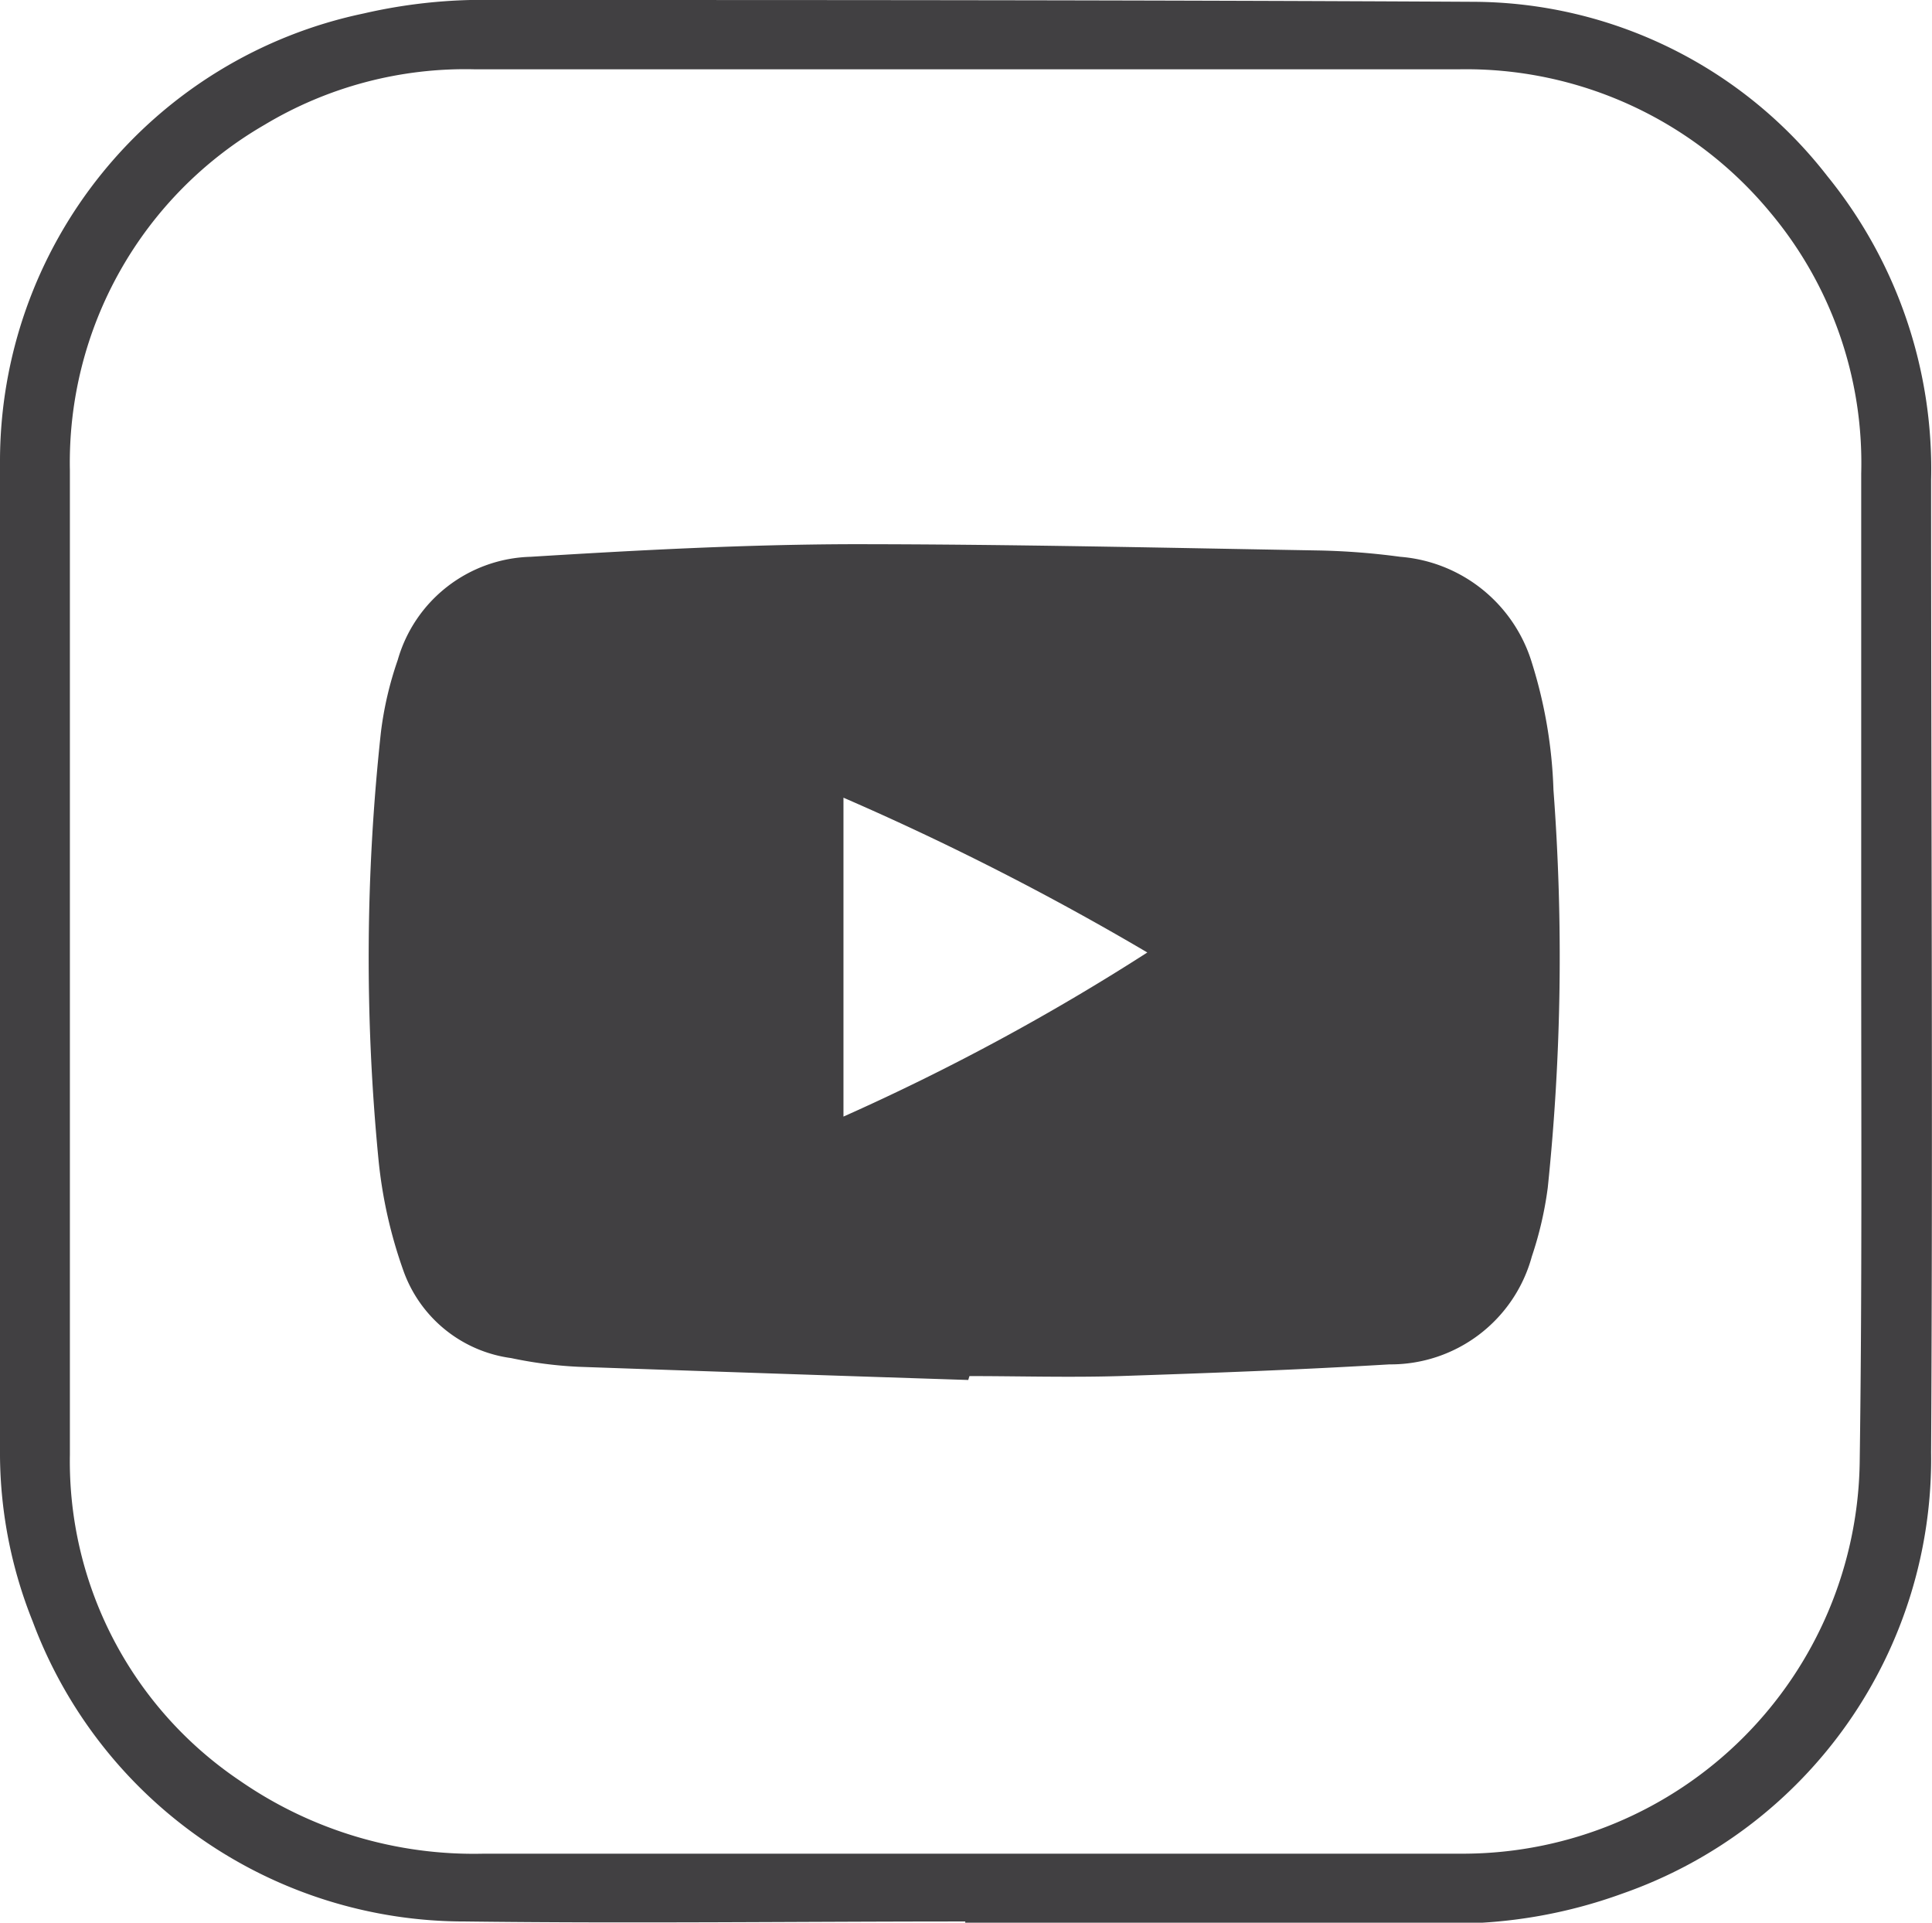 <?xml version="1.0" encoding="UTF-8"?> <svg xmlns="http://www.w3.org/2000/svg" viewBox="0 0 64.41 64.09"> <defs> <style>.cls-1{fill:#414042;}</style> </defs> <g id="Layer_2" data-name="Layer 2"> <g id="_Layer_" data-name="&lt;Layer&gt;"> <path class="cls-1" d="M32.18,64.05c-5.56,0-11.12.07-16.67,0a15.37,15.37,0,0,1-14.42-10A15.1,15.1,0,0,1,0,48.54C0,37.49,0,26.45,0,15.4A15.25,15.25,0,0,1,12.12.45,17.74,17.74,0,0,1,15.68,0C26.83,0,38,0,49.13.06A15,15,0,0,1,60.92,5.87,15.49,15.49,0,0,1,64.38,16c0,10.8.06,21.61,0,32.42a15.35,15.35,0,0,1-10.29,14.7,16.57,16.57,0,0,1-5.85,1c-5.36,0-10.71,0-16.06,0ZM62.05,31.94h0V29.16c0-4.46,0-8.92,0-13.38A13,13,0,0,0,59,7.06,13.16,13.16,0,0,0,48.64,2.31c-2.47,0-4.94,0-7.41,0H15.82a13,13,0,0,0-7,1.85A13,13,0,0,0,2.33,15.67c0,3.15,0,6.31,0,9.47,0,7.78,0,15.57,0,23.35A12.83,12.83,0,0,0,8,59.36a13.7,13.7,0,0,0,8.14,2.43c10.91,0,21.82,0,32.72,0A13.24,13.24,0,0,0,62,48.71C62.08,43.12,62.05,37.53,62.05,31.94Z"></path> <path class="cls-1" d="M32.28,46q-6.48-.21-13-.44a14,14,0,0,1-2.24-.29,4.44,4.44,0,0,1-3.59-2.91,15.54,15.54,0,0,1-.83-3.69,69.45,69.45,0,0,1,.08-14.27,11.63,11.63,0,0,1,.56-2.4,4.74,4.74,0,0,1,4.43-3.44c3.56-.22,7.12-.41,10.69-.42,5.21,0,10.42.12,15.63.21a23.82,23.82,0,0,1,2.67.21,5,5,0,0,1,4.39,3.53,15.77,15.77,0,0,1,.72,4.24,74.35,74.35,0,0,1-.19,13.26,12.07,12.07,0,0,1-.53,2.29,4.88,4.88,0,0,1-4.75,3.6c-3,.18-6,.29-9,.39-1.68.05-3.36,0-5,0Zm-4.16-8.78a76,76,0,0,0,10.13-5.47,92.48,92.48,0,0,0-10.13-5.16Z"></path> </g> </g> </svg> 